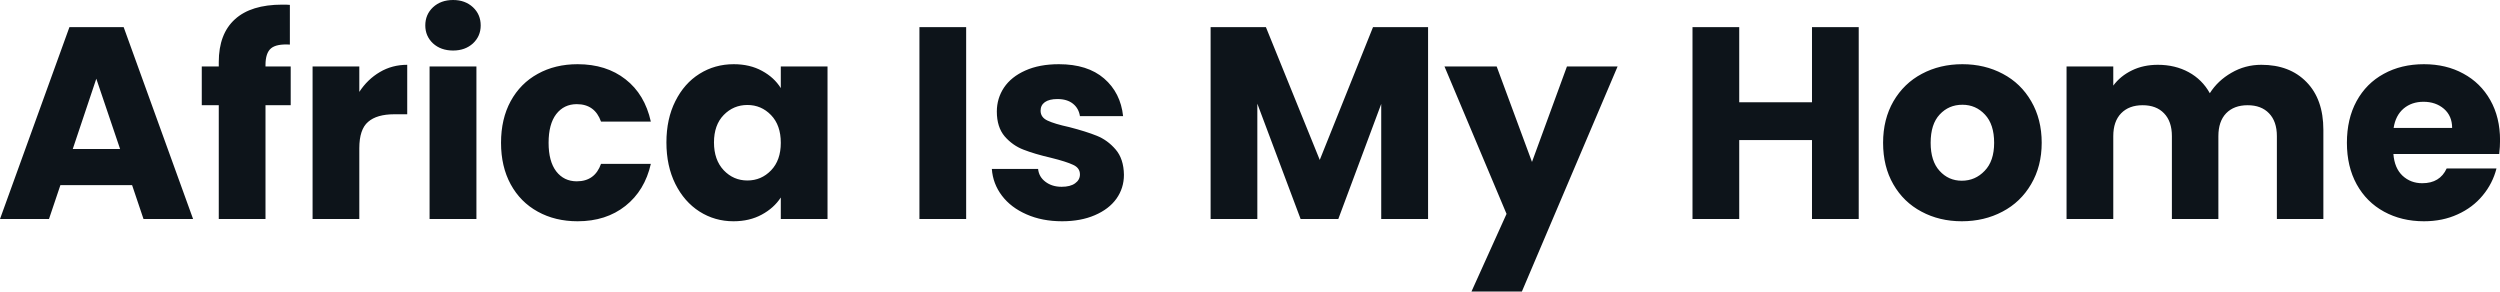 <svg fill="#0d141a" viewBox="0 0 210.266 24.518" height="100%" width="100%" xmlns="http://www.w3.org/2000/svg"><path preserveAspectRatio="none" d="M12.07 18.42L11.11 15.57L5.08 15.57L4.12 18.42L0 18.42L5.84 2.28L10.40 2.28L16.24 18.42L12.07 18.42ZM6.12 12.53L10.10 12.53L8.10 6.62L6.12 12.53ZM24.45 5.59L24.45 8.85L22.33 8.85L22.33 18.42L18.40 18.42L18.40 8.85L16.97 8.85L16.97 5.59L18.40 5.59L18.40 5.22Q18.40 2.85 19.76 1.62Q21.11 0.39 23.74 0.39L23.74 0.39Q24.17 0.39 24.38 0.41L24.38 0.41L24.38 3.75Q23.25 3.68 22.79 4.07Q22.33 4.46 22.33 5.47L22.33 5.47L22.33 5.59L24.45 5.59ZM30.22 7.73Q30.91 6.67 31.95 6.06Q32.98 5.45 34.25 5.45L34.25 5.45L34.25 9.61L33.17 9.61Q31.69 9.61 30.96 10.25Q30.22 10.88 30.22 12.47L30.22 12.47L30.22 18.42L26.29 18.42L26.29 5.59L30.22 5.59L30.22 7.73ZM38.11 4.25Q37.08 4.25 36.42 3.65Q35.77 3.04 35.77 2.14L35.77 2.14Q35.77 1.22 36.42 0.61Q37.08 0 38.11 0L38.11 0Q39.12 0 39.78 0.61Q40.43 1.22 40.43 2.14L40.43 2.14Q40.43 3.04 39.78 3.65Q39.12 4.25 38.11 4.25L38.11 4.25ZM36.13 5.59L40.07 5.59L40.07 18.42L36.13 18.42L36.13 5.59ZM42.14 12.01Q42.14 10.00 42.95 8.51Q43.77 7.01 45.23 6.21Q46.69 5.40 48.58 5.40L48.58 5.40Q50.99 5.40 52.61 6.67Q54.23 7.93 54.74 10.23L54.74 10.23L50.55 10.23Q50.03 8.76 48.51 8.76L48.51 8.76Q47.43 8.76 46.78 9.60Q46.14 10.44 46.14 12.01L46.14 12.01Q46.14 13.57 46.78 14.41Q47.43 15.25 48.51 15.25L48.51 15.25Q50.03 15.25 50.55 13.78L50.55 13.78L54.74 13.78Q54.23 16.03 52.60 17.32Q50.97 18.61 48.58 18.61L48.58 18.61Q46.69 18.61 45.23 17.80Q43.77 17.00 42.95 15.50Q42.14 14.01 42.14 12.01L42.14 12.01ZM56.05 11.98Q56.05 10.00 56.80 8.51Q57.55 7.01 58.83 6.21Q60.12 5.40 61.71 5.40L61.71 5.40Q63.07 5.40 64.09 5.96Q65.11 6.51 65.67 7.41L65.67 7.41L65.67 5.59L69.60 5.59L69.60 18.42L65.67 18.42L65.67 16.61Q65.09 17.50 64.07 18.05Q63.04 18.61 61.69 18.61L61.69 18.61Q60.12 18.61 58.83 17.79Q57.55 16.97 56.80 15.47Q56.05 13.96 56.05 11.98L56.05 11.98ZM65.67 12.01Q65.67 10.53 64.85 9.68Q64.03 8.83 62.86 8.83L62.86 8.83Q61.69 8.83 60.87 9.67Q60.05 10.51 60.05 11.98L60.05 11.98Q60.05 13.45 60.87 14.32Q61.69 15.18 62.86 15.18L62.86 15.18Q64.03 15.18 64.85 14.33Q65.67 13.48 65.67 12.01L65.67 12.01ZM77.33 2.28L81.26 2.28L81.26 18.42L77.33 18.42L77.33 2.28ZM89.33 18.61Q87.65 18.61 86.34 18.03Q85.03 17.46 84.27 16.46Q83.51 15.46 83.42 14.21L83.42 14.21L87.31 14.21Q87.38 14.88 87.93 15.29Q88.48 15.71 89.29 15.71L89.29 15.71Q90.02 15.71 90.42 15.42Q90.83 15.13 90.83 14.67L90.83 14.67Q90.83 14.12 90.25 13.86Q89.68 13.59 88.39 13.27L88.39 13.27Q87.01 12.95 86.09 12.59Q85.17 12.24 84.50 11.47Q83.84 10.69 83.84 9.38L83.84 9.38Q83.84 8.28 84.44 7.37Q85.05 6.46 86.24 5.93Q87.42 5.40 89.06 5.40L89.06 5.40Q91.47 5.40 92.86 6.60Q94.25 7.80 94.46 9.77L94.46 9.77L90.83 9.77Q90.73 9.11 90.24 8.72Q89.75 8.33 88.94 8.33L88.94 8.33Q88.25 8.33 87.88 8.59Q87.52 8.85 87.52 9.31L87.52 9.31Q87.52 9.87 88.10 10.14Q88.69 10.42 89.93 10.69L89.93 10.69Q91.36 11.06 92.25 11.42Q93.15 11.78 93.83 12.57Q94.51 13.36 94.53 14.70L94.53 14.70Q94.53 15.82 93.90 16.71Q93.27 17.59 92.08 18.10Q90.90 18.61 89.33 18.61L89.33 18.61ZM115.48 2.28L120.11 2.28L120.11 18.42L116.17 18.42L116.17 8.74L112.56 18.42L109.39 18.42L105.75 8.72L105.75 18.42L101.82 18.42L101.82 2.28L106.47 2.28L111.00 13.45L115.48 2.28ZM131.79 5.59L136.05 5.59L128.00 24.52L123.76 24.52L126.71 17.99L121.49 5.59L125.88 5.59L128.85 13.62L131.79 5.59ZM152.40 2.28L156.33 2.28L156.33 18.42L152.40 18.42L152.40 11.78L146.28 11.78L146.28 18.42L142.35 18.42L142.35 2.28L146.28 2.28L146.28 8.60L152.40 8.60L152.40 2.28ZM165.00 18.61Q163.12 18.61 161.61 17.80Q160.10 17.00 159.24 15.50Q158.38 14.01 158.38 12.01L158.38 12.01Q158.38 10.03 159.25 8.52Q160.13 7.01 161.64 6.21Q163.16 5.40 165.05 5.40L165.05 5.40Q166.93 5.40 168.45 6.21Q169.97 7.01 170.84 8.52Q171.72 10.03 171.72 12.01L171.72 12.01Q171.72 13.98 170.83 15.49Q169.95 17.00 168.42 17.80Q166.89 18.61 165.00 18.61L165.00 18.61ZM165.00 15.20Q166.13 15.20 166.92 14.37Q167.72 13.55 167.72 12.01L167.72 12.01Q167.72 10.46 166.95 9.64Q166.18 8.81 165.05 8.81L165.05 8.81Q163.90 8.81 163.14 9.63Q162.38 10.44 162.38 12.01L162.38 12.01Q162.38 13.55 163.13 14.37Q163.88 15.20 165.00 15.20L165.00 15.20ZM190.19 5.45Q192.58 5.45 193.99 6.90Q195.41 8.35 195.41 10.92L195.41 10.92L195.41 18.42L191.50 18.42L191.50 11.45Q191.50 10.21 190.84 9.53Q190.19 8.85 189.04 8.85L189.04 8.85Q187.89 8.85 187.23 9.53Q186.58 10.21 186.58 11.45L186.58 11.45L186.58 18.42L182.67 18.42L182.67 11.45Q182.67 10.21 182.01 9.53Q181.36 8.85 180.21 8.85L180.21 8.85Q179.06 8.85 178.40 9.53Q177.74 10.21 177.74 11.45L177.74 11.45L177.74 18.42L173.81 18.42L173.81 5.59L177.74 5.59L177.74 7.20Q178.34 6.39 179.31 5.92Q180.27 5.45 181.49 5.45L181.49 5.45Q182.94 5.45 184.08 6.07Q185.22 6.69 185.86 7.84L185.86 7.84Q186.53 6.78 187.68 6.12Q188.83 5.45 190.19 5.45L190.19 5.45ZM210.27 11.80Q210.27 12.35 210.20 12.95L210.20 12.95L201.30 12.95Q201.39 14.14 202.07 14.78Q202.75 15.41 203.73 15.41L203.73 15.41Q205.21 15.41 205.78 14.17L205.78 14.17L209.97 14.17Q209.65 15.43 208.81 16.44Q207.97 17.46 206.70 18.03Q205.44 18.61 203.87 18.61L203.87 18.61Q201.99 18.61 200.51 17.80Q199.04 17.00 198.21 15.50Q197.39 14.01 197.39 12.01L197.39 12.01Q197.39 10.00 198.20 8.51Q199.02 7.01 200.49 6.21Q201.96 5.40 203.87 5.40L203.87 5.40Q205.74 5.40 207.18 6.19Q208.63 6.97 209.45 8.42Q210.27 9.87 210.27 11.80L210.27 11.80ZM201.32 10.76L206.24 10.76Q206.24 9.75 205.55 9.15Q204.86 8.56 203.83 8.56L203.83 8.56Q202.84 8.56 202.16 9.13Q201.48 9.71 201.32 10.76L201.32 10.76Z"></path></svg>